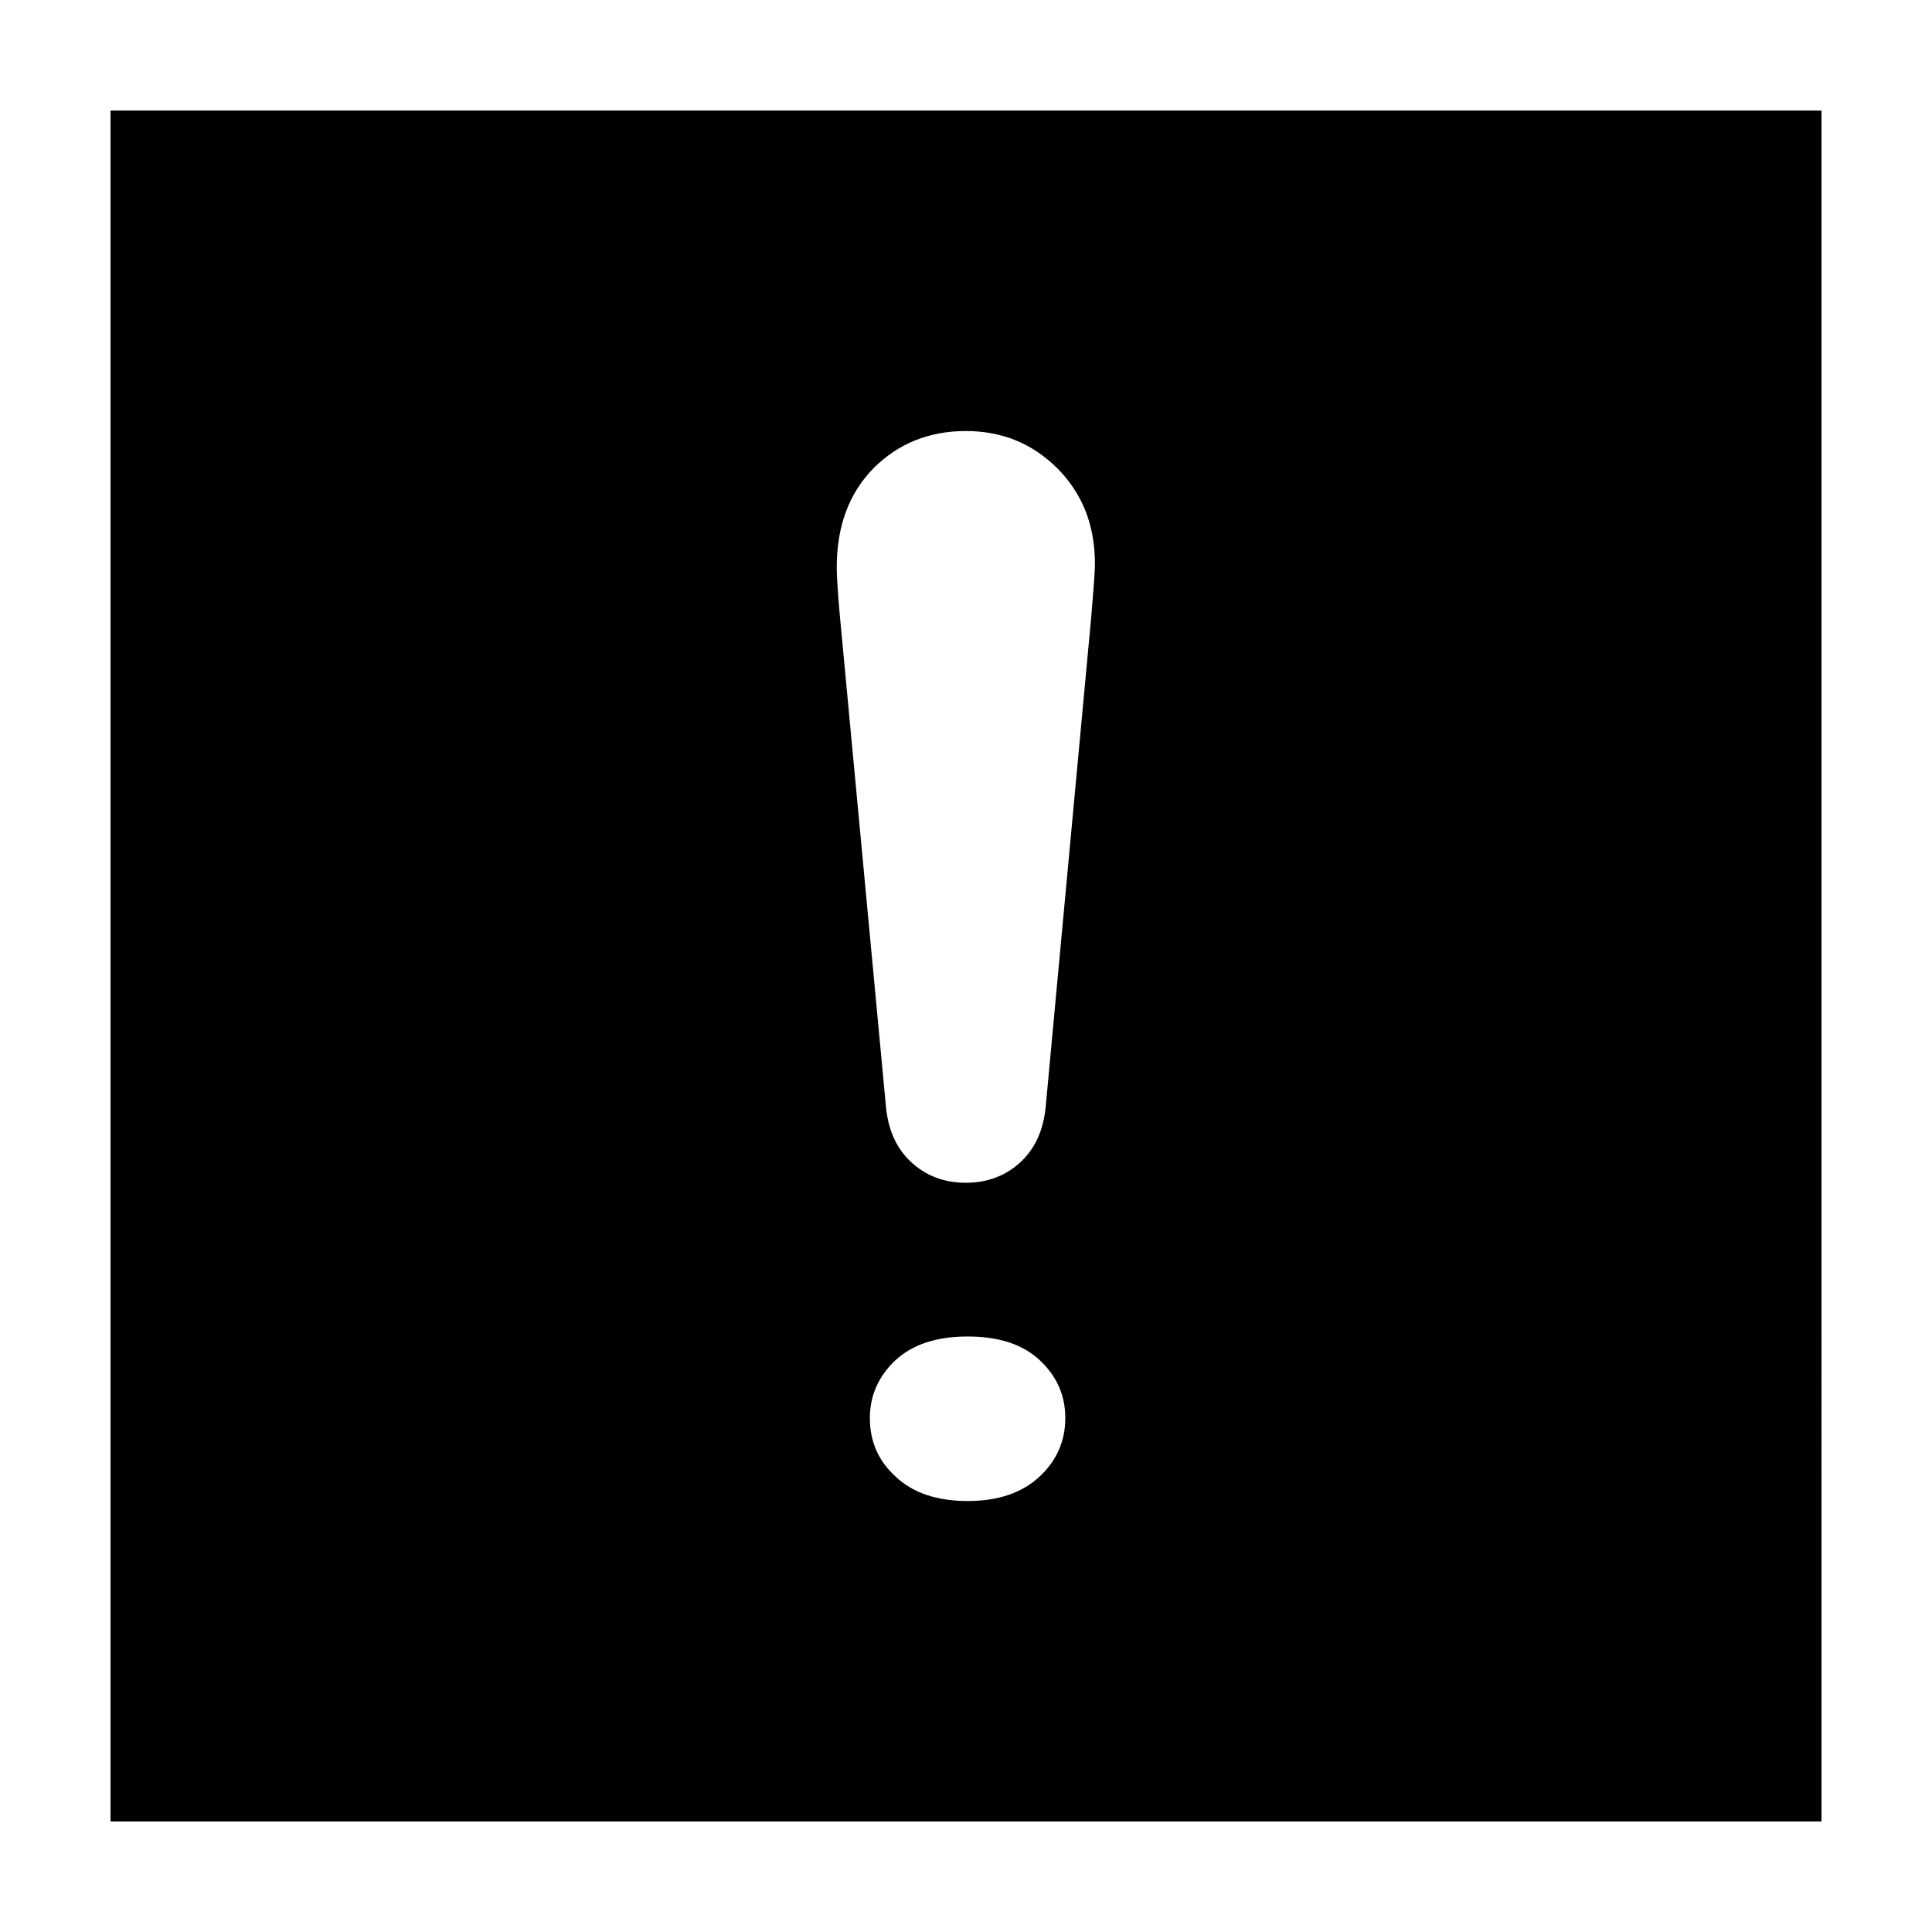 <?xml version="1.0" encoding="UTF-8"?>
<!-- Uploaded to: ICON Repo, www.svgrepo.com, Generator: ICON Repo Mixer Tools -->
<svg fill="#000000" width="800px" height="800px" version="1.1" viewBox="144 144 512 512" xmlns="http://www.w3.org/2000/svg">
 <path d="m173.29 173.29v453.43h453.43l-0.004-453.43zm246.14 362.08c-4.629 4.277-10.926 6.414-19.008 6.414-8.074 0-14.496-2.141-19.008-6.414-4.637-4.156-6.891-9.387-6.891-15.562 0-5.941 2.258-11.047 6.769-15.324 4.516-4.156 10.812-6.297 19.125-6.297 8.195 0 14.496 2.019 19.008 6.176 4.637 4.277 6.891 9.387 6.891 15.441 0.004 6.18-2.375 11.41-6.887 15.566zm13.777-228.08-11.996 129.01c-0.473 6.769-2.731 11.879-6.648 15.562-3.918 3.684-8.793 5.582-14.609 5.582-5.82 0-10.691-1.898-14.609-5.582-3.918-3.684-6.176-8.793-6.648-15.562l-12.117-129.01c-0.594-6.535-0.832-10.812-0.832-12.949 0-10.812 3.211-19.602 9.738-26.254 6.535-6.535 14.73-9.859 24.469-9.859 9.621 0 17.699 3.324 24.355 9.98 6.648 6.769 9.859 15.09 9.859 25.301-0.008 2.141-0.367 6.652-0.961 13.781z"/>
</svg>